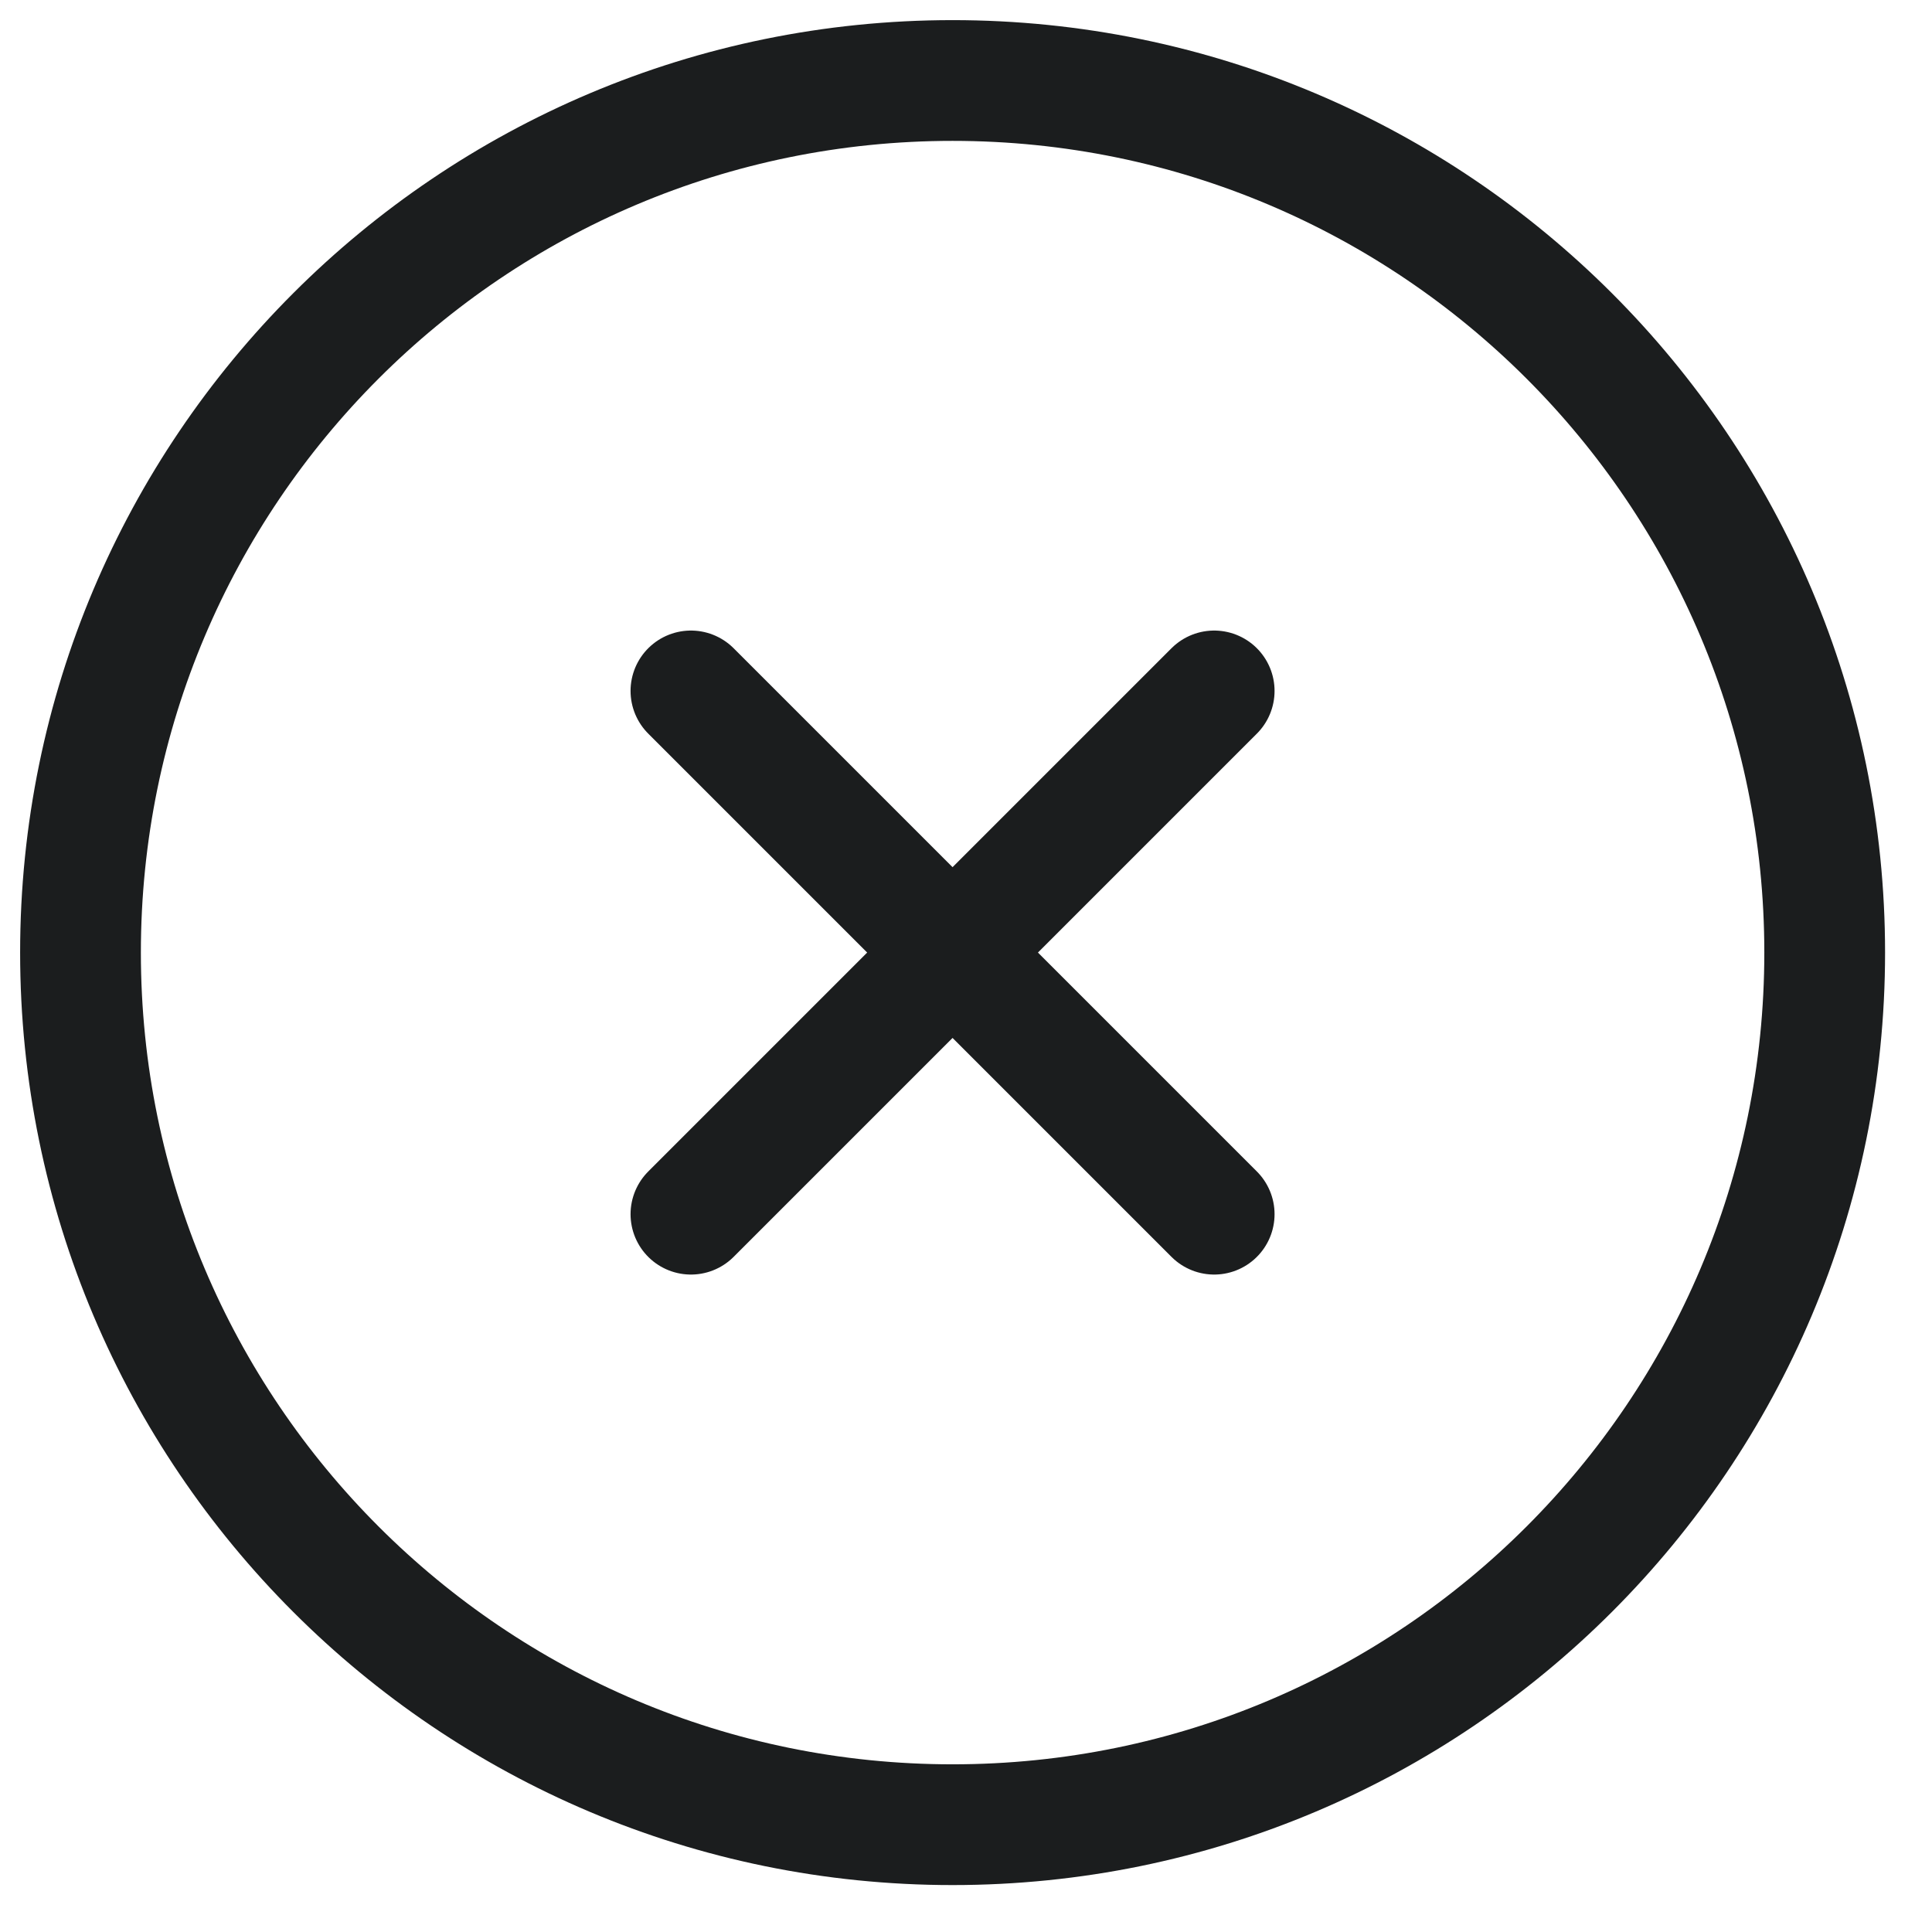 <svg xmlns="http://www.w3.org/2000/svg" xmlns:xlink="http://www.w3.org/1999/xlink" width="24" height="24" viewBox="0 0 24 24" version="1.1">
    <!-- Generator: Sketch 50.2 (55047) - http://www.bohemiancoding.com/sketch -->
    <title>x-circle</title>
    <desc>Created with Sketch.</desc>
    <defs/>
    <g id="Quiz-Icons" stroke="none" stroke-width="1" fill="none" fill-rule="evenodd" stroke-linecap="round" stroke-linejoin="round">
        <g transform="translate(-492, -973)" id="x-circle" stroke="#1B1D1E" stroke-width="1.5">
            <path d="M503.833,974 C497.85,974 493,978.85 493,984.833 C493,990.816 497.85,995.667 503.833,995.667 C509.816,995.667 514.667,990.816 514.667,984.833 C514.667,978.85 509.816,974 503.833,974 Z M507.083,981.583 L500.583,988.083 L507.083,981.583 Z M500.583,981.583 L507.083,988.083 L500.583,981.583 Z"/>
        </g>
    </g>
</svg>